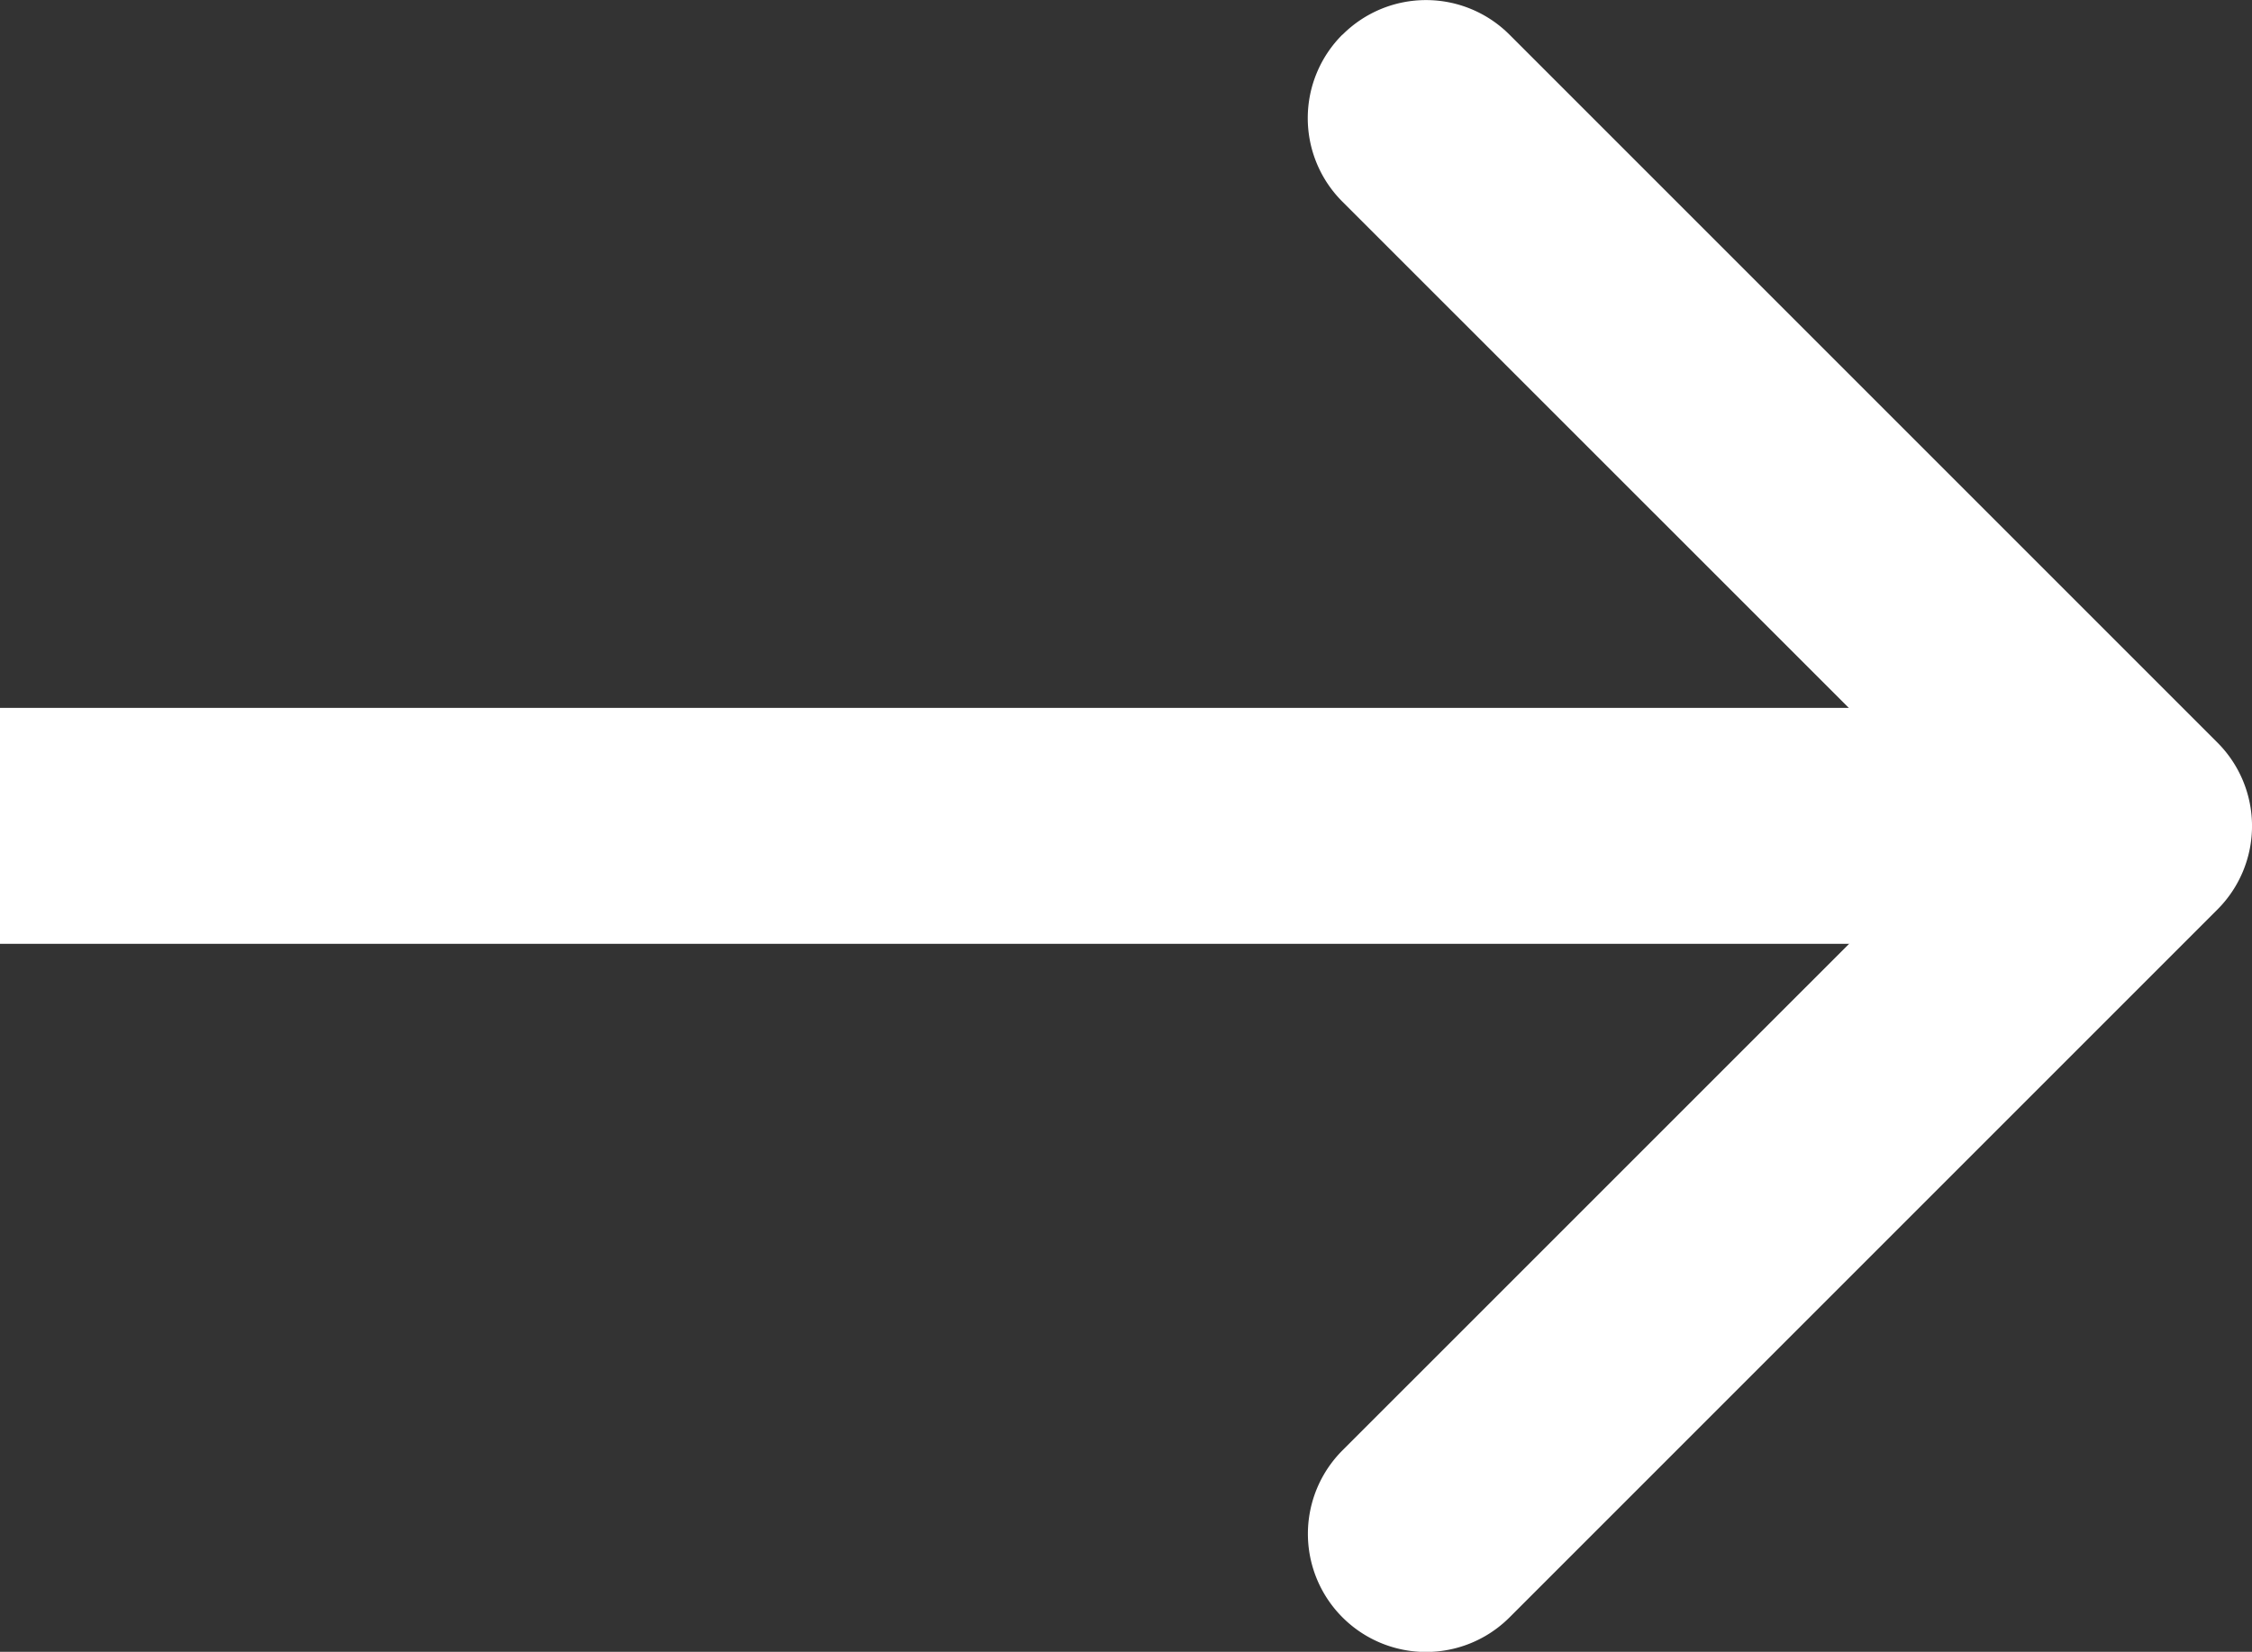 <svg xmlns="http://www.w3.org/2000/svg" width="24.065" height="17.652" viewBox="0 0 24.065 17.652">
  <rect x="0" y="0" width="24.065" height="17.652" fill="#333333" stroke="none"/>
  <g id="arrow-right" transform="translate(-6.278)">
    <path id="Path_2874" data-name="Path 2874" d="M22.869,10.494a1.261,1.261,0,0,1,1.785,0l7.564,7.564a1.261,1.261,0,0,1,0,1.785l-7.564,7.564a1.262,1.262,0,1,1-1.785-1.785l6.673-6.672-6.674-6.672a1.261,1.261,0,0,1,0-1.785Z" transform="translate(-2.245 -10.123)" fill="#fff" fill-rule="evenodd"/>
    <path id="Path_2875" data-name="Path 2875" d="M10.778,16.875H32.319a1.261,1.261,0,1,1,0,2.521H10.778Z" transform="translate(-4.5 -9.31)" fill="#fff" fill-rule="evenodd"/>
  </g>
</svg>
